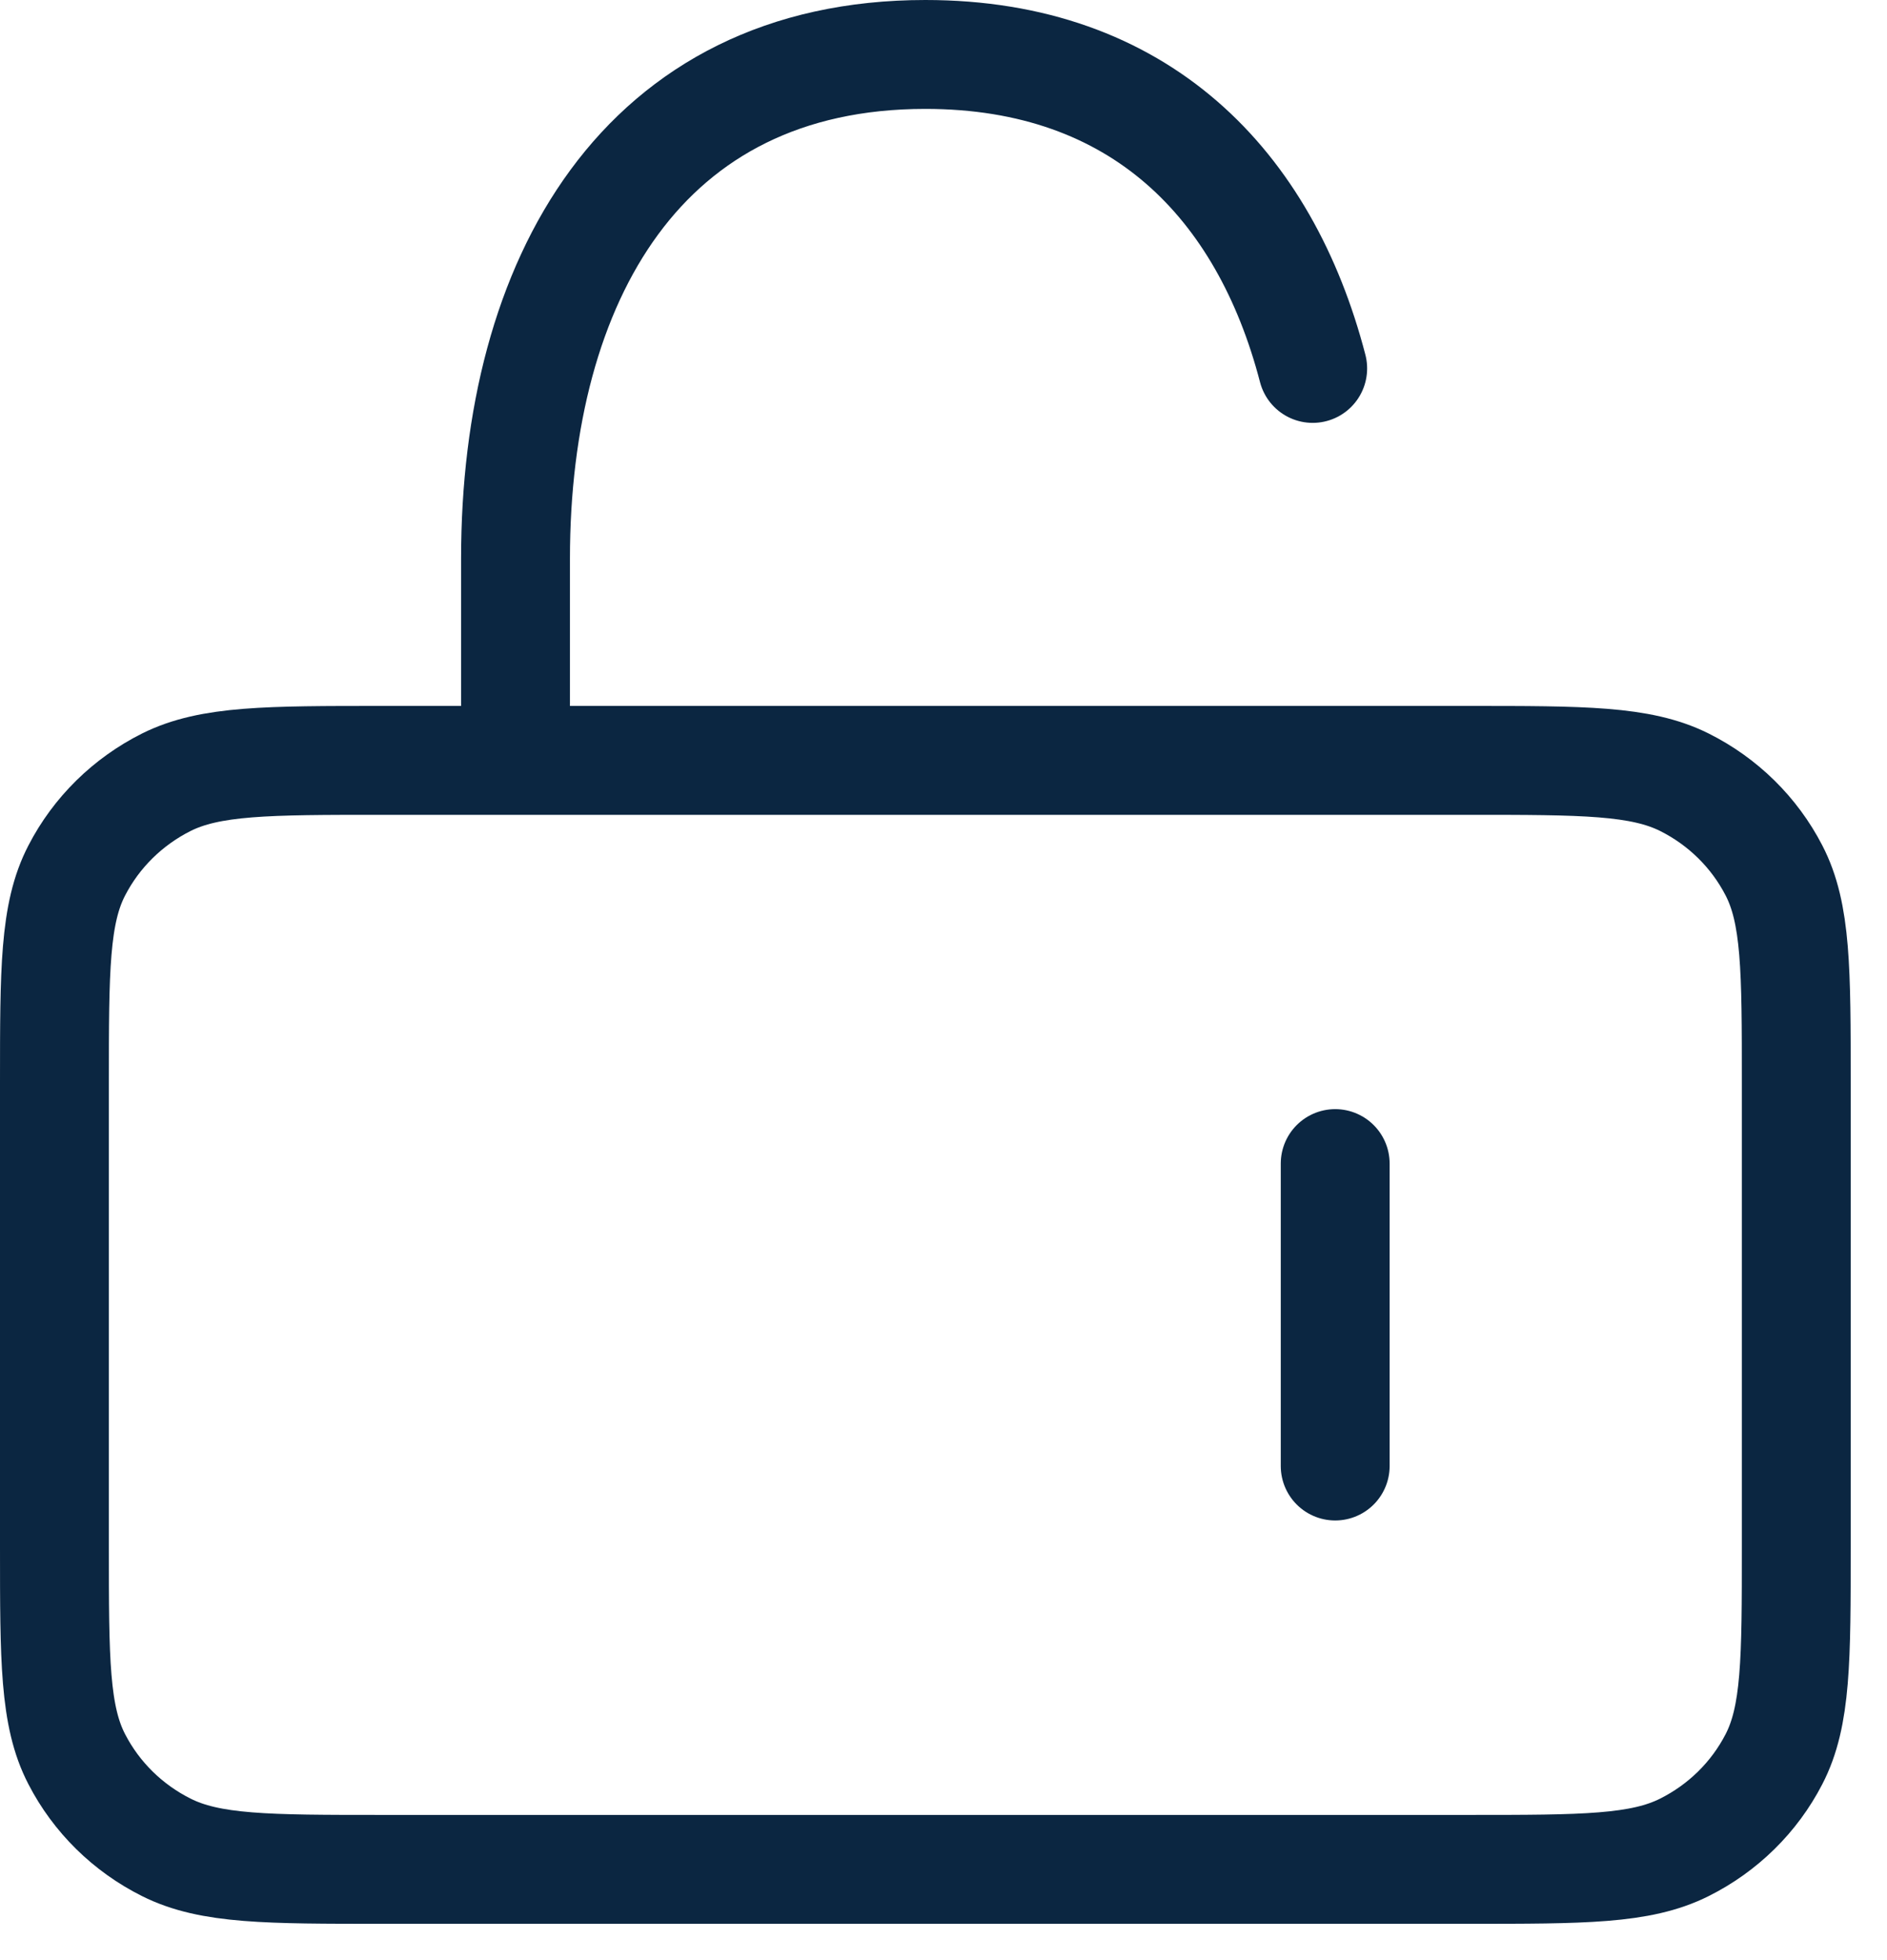 <svg width="26" height="27" viewBox="0 0 26 27" fill="none" xmlns="http://www.w3.org/2000/svg">
<path d="M7.103 10.472V7.694C7.103 3.86 8.852 0.75 12.75 0.75C15.706 0.75 17.427 2.539 18.087 5.075M18.397 16.028V20.194M0.75 21.306V14.917C0.75 13.361 0.75 12.583 1.058 11.99C1.328 11.467 1.76 11.042 2.292 10.775C2.896 10.474 3.686 10.474 5.268 10.474H20.232C21.814 10.474 22.604 10.474 23.208 10.775C23.74 11.041 24.172 11.466 24.442 11.989C24.75 12.583 24.75 13.361 24.75 14.917V21.306C24.75 22.861 24.75 23.639 24.442 24.233C24.172 24.756 23.74 25.181 23.208 25.447C22.604 25.75 21.814 25.75 20.232 25.75H5.268C3.686 25.75 2.896 25.75 2.292 25.447C1.76 25.181 1.328 24.756 1.058 24.233C0.75 23.64 0.75 22.863 0.75 21.306Z" stroke="#0B2641" stroke-width="1.5" stroke-linecap="round" stroke-linejoin="round"/>
</svg>

